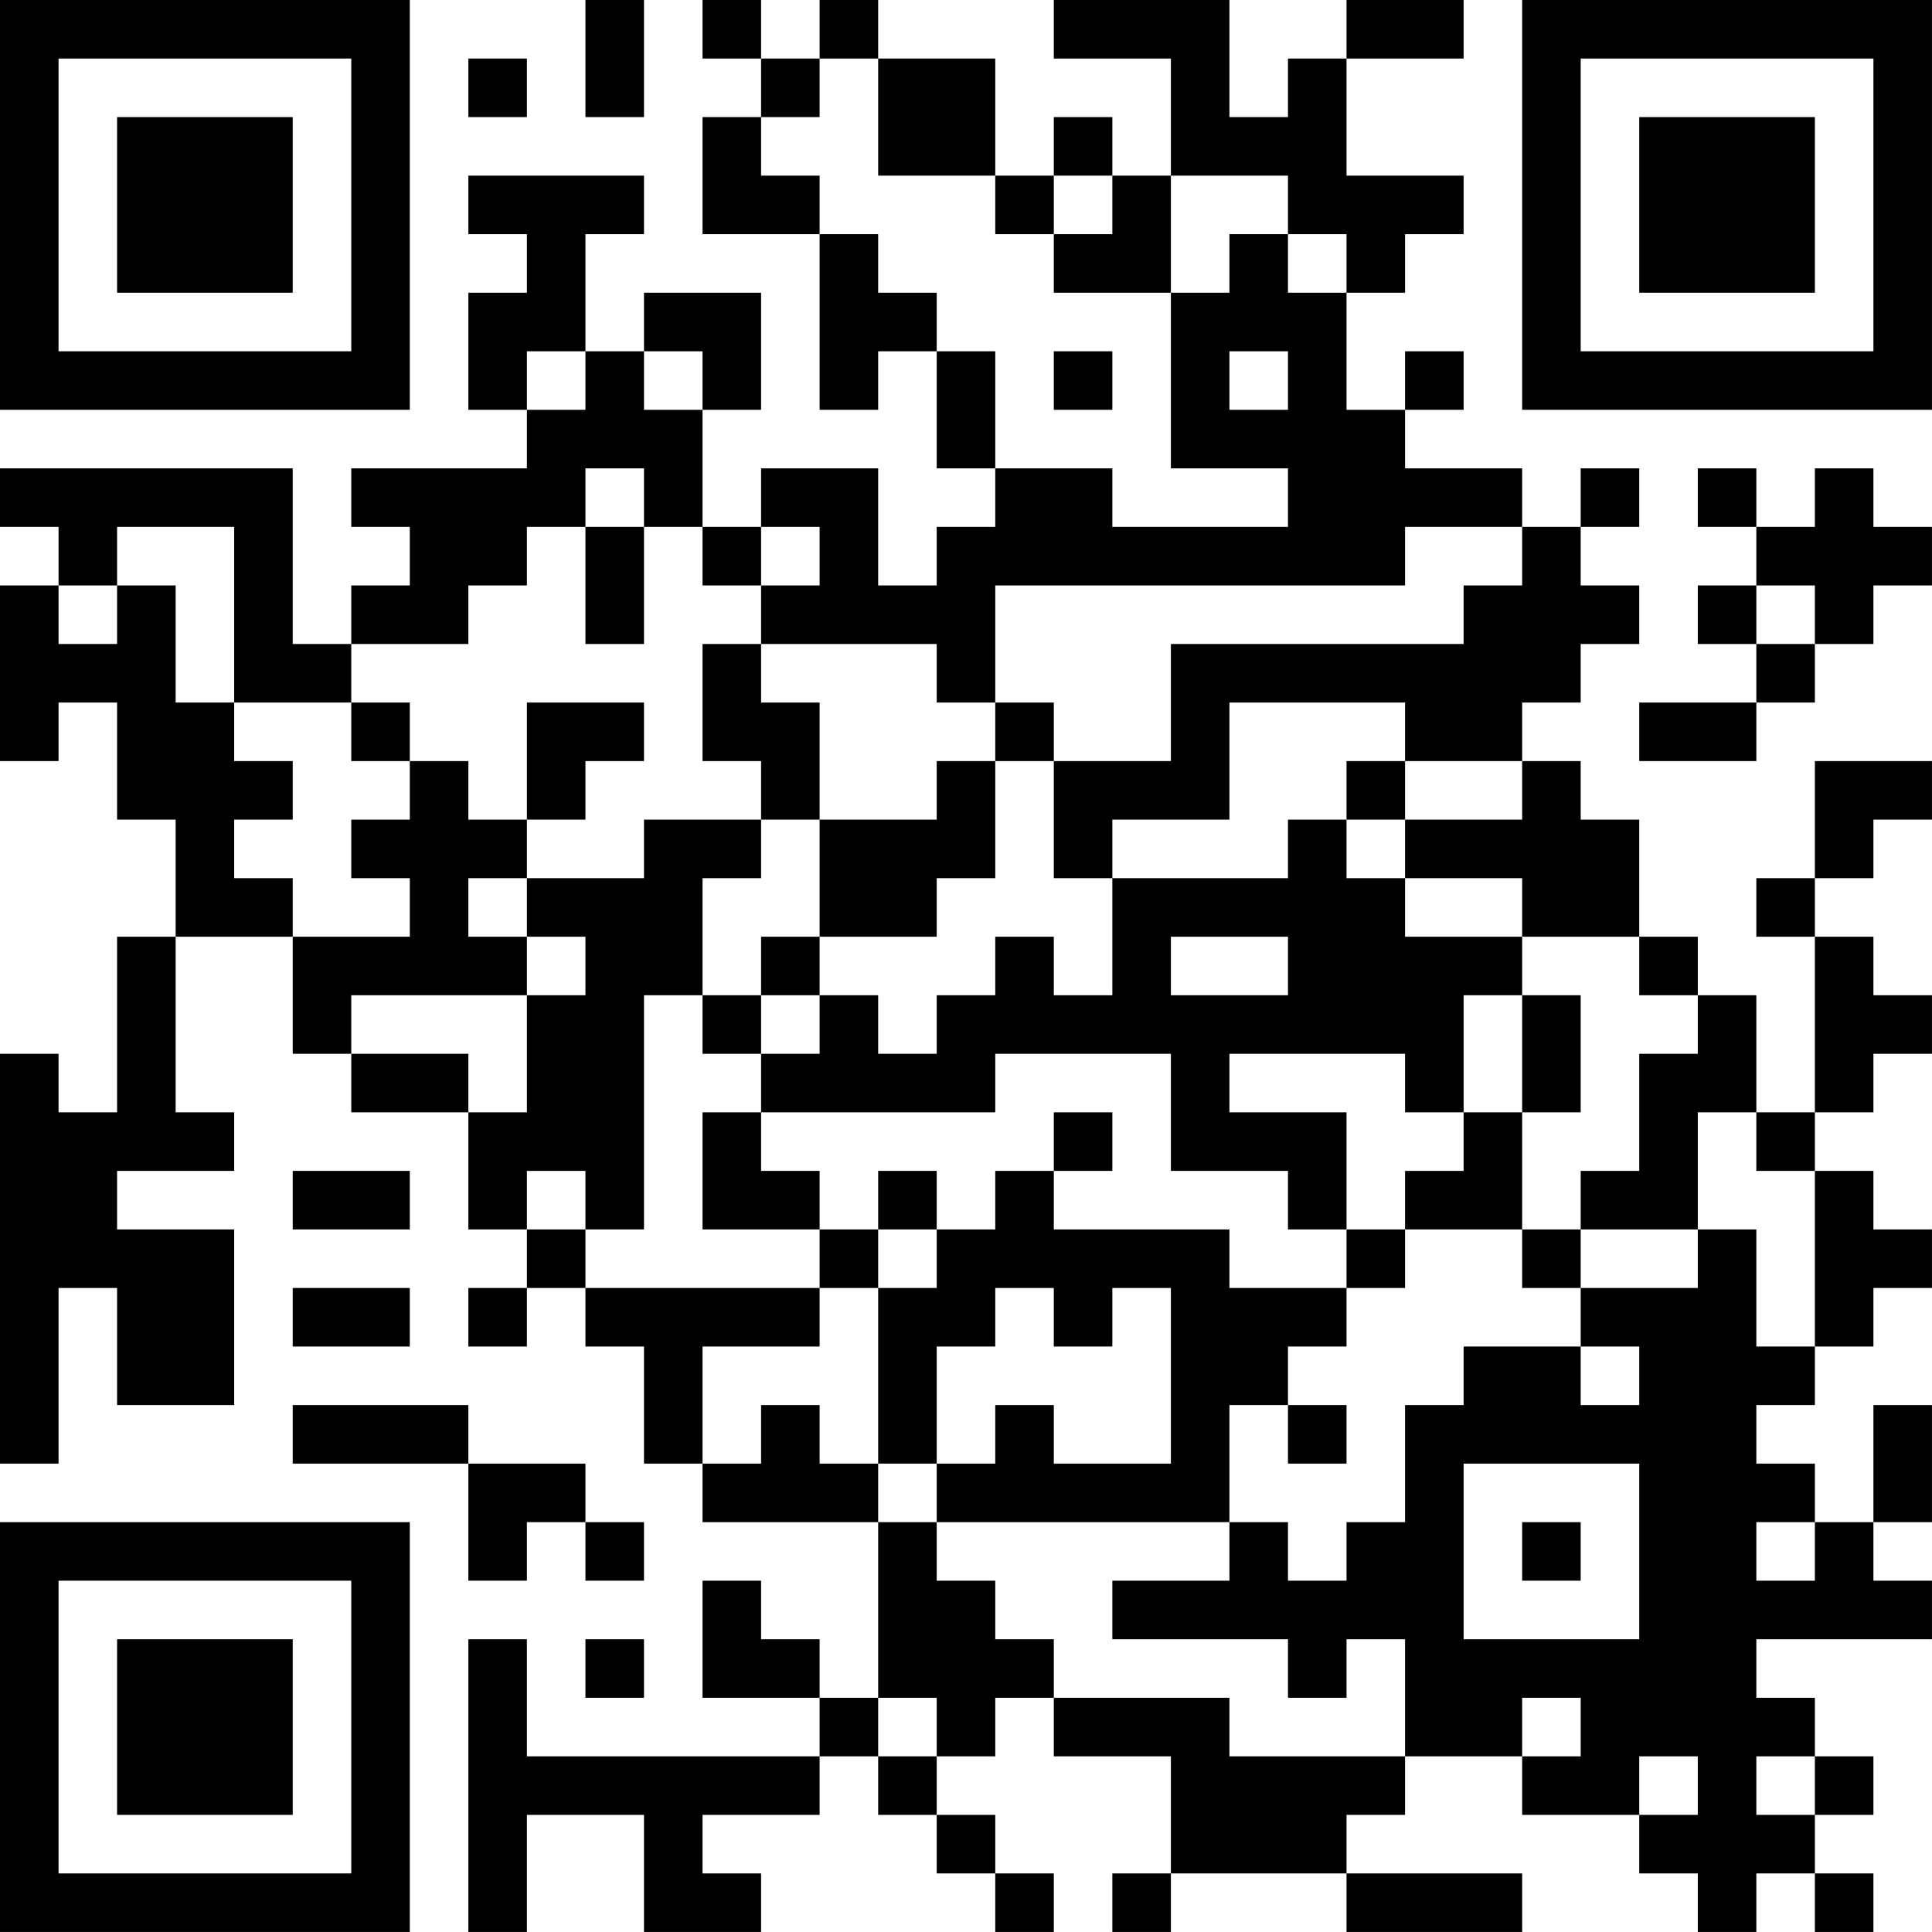 <?xml version="1.0" encoding="UTF-8"?>
<svg xmlns="http://www.w3.org/2000/svg" version="1.1" width="400" height="400" viewBox="0 0 400 400"><rect x="0" y="0" width="400" height="400" fill="#ffffff"/><g transform="scale(12.121)"><g transform="translate(0,0)"><path fill-rule="evenodd" d="M10 0L10 2L11 2L11 0ZM12 0L12 1L13 1L13 2L12 2L12 4L14 4L14 7L15 7L15 6L16 6L16 8L17 8L17 9L16 9L16 10L15 10L15 8L13 8L13 9L12 9L12 7L13 7L13 5L11 5L11 6L10 6L10 4L11 4L11 3L8 3L8 4L9 4L9 5L8 5L8 7L9 7L9 8L6 8L6 9L7 9L7 10L6 10L6 11L5 11L5 8L0 8L0 9L1 9L1 10L0 10L0 13L1 13L1 12L2 12L2 14L3 14L3 16L2 16L2 19L1 19L1 18L0 18L0 25L1 25L1 22L2 22L2 24L4 24L4 21L2 21L2 20L4 20L4 19L3 19L3 16L5 16L5 18L6 18L6 19L8 19L8 21L9 21L9 22L8 22L8 23L9 23L9 22L10 22L10 23L11 23L11 25L12 25L12 26L15 26L15 29L14 29L14 28L13 28L13 27L12 27L12 29L14 29L14 30L9 30L9 28L8 28L8 33L9 33L9 31L11 31L11 33L13 33L13 32L12 32L12 31L14 31L14 30L15 30L15 31L16 31L16 32L17 32L17 33L18 33L18 32L17 32L17 31L16 31L16 30L17 30L17 29L18 29L18 30L20 30L20 32L19 32L19 33L20 33L20 32L23 32L23 33L26 33L26 32L23 32L23 31L24 31L24 30L26 30L26 31L28 31L28 32L29 32L29 33L30 33L30 32L31 32L31 33L32 33L32 32L31 32L31 31L32 31L32 30L31 30L31 29L30 29L30 28L33 28L33 27L32 27L32 26L33 26L33 24L32 24L32 26L31 26L31 25L30 25L30 24L31 24L31 23L32 23L32 22L33 22L33 21L32 21L32 20L31 20L31 19L32 19L32 18L33 18L33 17L32 17L32 16L31 16L31 15L32 15L32 14L33 14L33 13L31 13L31 15L30 15L30 16L31 16L31 19L30 19L30 17L29 17L29 16L28 16L28 14L27 14L27 13L26 13L26 12L27 12L27 11L28 11L28 10L27 10L27 9L28 9L28 8L27 8L27 9L26 9L26 8L24 8L24 7L25 7L25 6L24 6L24 7L23 7L23 5L24 5L24 4L25 4L25 3L23 3L23 1L25 1L25 0L23 0L23 1L22 1L22 2L21 2L21 0L18 0L18 1L20 1L20 3L19 3L19 2L18 2L18 3L17 3L17 1L15 1L15 0L14 0L14 1L13 1L13 0ZM8 1L8 2L9 2L9 1ZM14 1L14 2L13 2L13 3L14 3L14 4L15 4L15 5L16 5L16 6L17 6L17 8L19 8L19 9L22 9L22 8L20 8L20 5L21 5L21 4L22 4L22 5L23 5L23 4L22 4L22 3L20 3L20 5L18 5L18 4L19 4L19 3L18 3L18 4L17 4L17 3L15 3L15 1ZM9 6L9 7L10 7L10 6ZM11 6L11 7L12 7L12 6ZM18 6L18 7L19 7L19 6ZM21 6L21 7L22 7L22 6ZM10 8L10 9L9 9L9 10L8 10L8 11L6 11L6 12L4 12L4 9L2 9L2 10L1 10L1 11L2 11L2 10L3 10L3 12L4 12L4 13L5 13L5 14L4 14L4 15L5 15L5 16L7 16L7 15L6 15L6 14L7 14L7 13L8 13L8 14L9 14L9 15L8 15L8 16L9 16L9 17L6 17L6 18L8 18L8 19L9 19L9 17L10 17L10 16L9 16L9 15L11 15L11 14L13 14L13 15L12 15L12 17L11 17L11 21L10 21L10 20L9 20L9 21L10 21L10 22L14 22L14 23L12 23L12 25L13 25L13 24L14 24L14 25L15 25L15 26L16 26L16 27L17 27L17 28L18 28L18 29L21 29L21 30L24 30L24 28L23 28L23 29L22 29L22 28L19 28L19 27L21 27L21 26L22 26L22 27L23 27L23 26L24 26L24 24L25 24L25 23L27 23L27 24L28 24L28 23L27 23L27 22L29 22L29 21L30 21L30 23L31 23L31 20L30 20L30 19L29 19L29 21L27 21L27 20L28 20L28 18L29 18L29 17L28 17L28 16L26 16L26 15L24 15L24 14L26 14L26 13L24 13L24 12L21 12L21 14L19 14L19 15L18 15L18 13L20 13L20 11L25 11L25 10L26 10L26 9L24 9L24 10L17 10L17 12L16 12L16 11L13 11L13 10L14 10L14 9L13 9L13 10L12 10L12 9L11 9L11 8ZM29 8L29 9L30 9L30 10L29 10L29 11L30 11L30 12L28 12L28 13L30 13L30 12L31 12L31 11L32 11L32 10L33 10L33 9L32 9L32 8L31 8L31 9L30 9L30 8ZM10 9L10 11L11 11L11 9ZM30 10L30 11L31 11L31 10ZM12 11L12 13L13 13L13 14L14 14L14 16L13 16L13 17L12 17L12 18L13 18L13 19L12 19L12 21L14 21L14 22L15 22L15 25L16 25L16 26L21 26L21 24L22 24L22 25L23 25L23 24L22 24L22 23L23 23L23 22L24 22L24 21L26 21L26 22L27 22L27 21L26 21L26 19L27 19L27 17L26 17L26 16L24 16L24 15L23 15L23 14L24 14L24 13L23 13L23 14L22 14L22 15L19 15L19 17L18 17L18 16L17 16L17 17L16 17L16 18L15 18L15 17L14 17L14 16L16 16L16 15L17 15L17 13L18 13L18 12L17 12L17 13L16 13L16 14L14 14L14 12L13 12L13 11ZM6 12L6 13L7 13L7 12ZM9 12L9 14L10 14L10 13L11 13L11 12ZM20 16L20 17L22 17L22 16ZM13 17L13 18L14 18L14 17ZM25 17L25 19L24 19L24 18L21 18L21 19L23 19L23 21L22 21L22 20L20 20L20 18L17 18L17 19L13 19L13 20L14 20L14 21L15 21L15 22L16 22L16 21L17 21L17 20L18 20L18 21L21 21L21 22L23 22L23 21L24 21L24 20L25 20L25 19L26 19L26 17ZM18 19L18 20L19 20L19 19ZM5 20L5 21L7 21L7 20ZM15 20L15 21L16 21L16 20ZM5 22L5 23L7 23L7 22ZM17 22L17 23L16 23L16 25L17 25L17 24L18 24L18 25L20 25L20 22L19 22L19 23L18 23L18 22ZM5 24L5 25L8 25L8 27L9 27L9 26L10 26L10 27L11 27L11 26L10 26L10 25L8 25L8 24ZM25 25L25 28L28 28L28 25ZM26 26L26 27L27 27L27 26ZM30 26L30 27L31 27L31 26ZM10 28L10 29L11 29L11 28ZM15 29L15 30L16 30L16 29ZM26 29L26 30L27 30L27 29ZM28 30L28 31L29 31L29 30ZM30 30L30 31L31 31L31 30ZM0 0L0 7L7 7L7 0ZM1 1L1 6L6 6L6 1ZM2 2L2 5L5 5L5 2ZM26 0L26 7L33 7L33 0ZM27 1L27 6L32 6L32 1ZM28 2L28 5L31 5L31 2ZM0 26L0 33L7 33L7 26ZM1 27L1 32L6 32L6 27ZM2 28L2 31L5 31L5 28Z" fill="#000000"/></g></g></svg>
